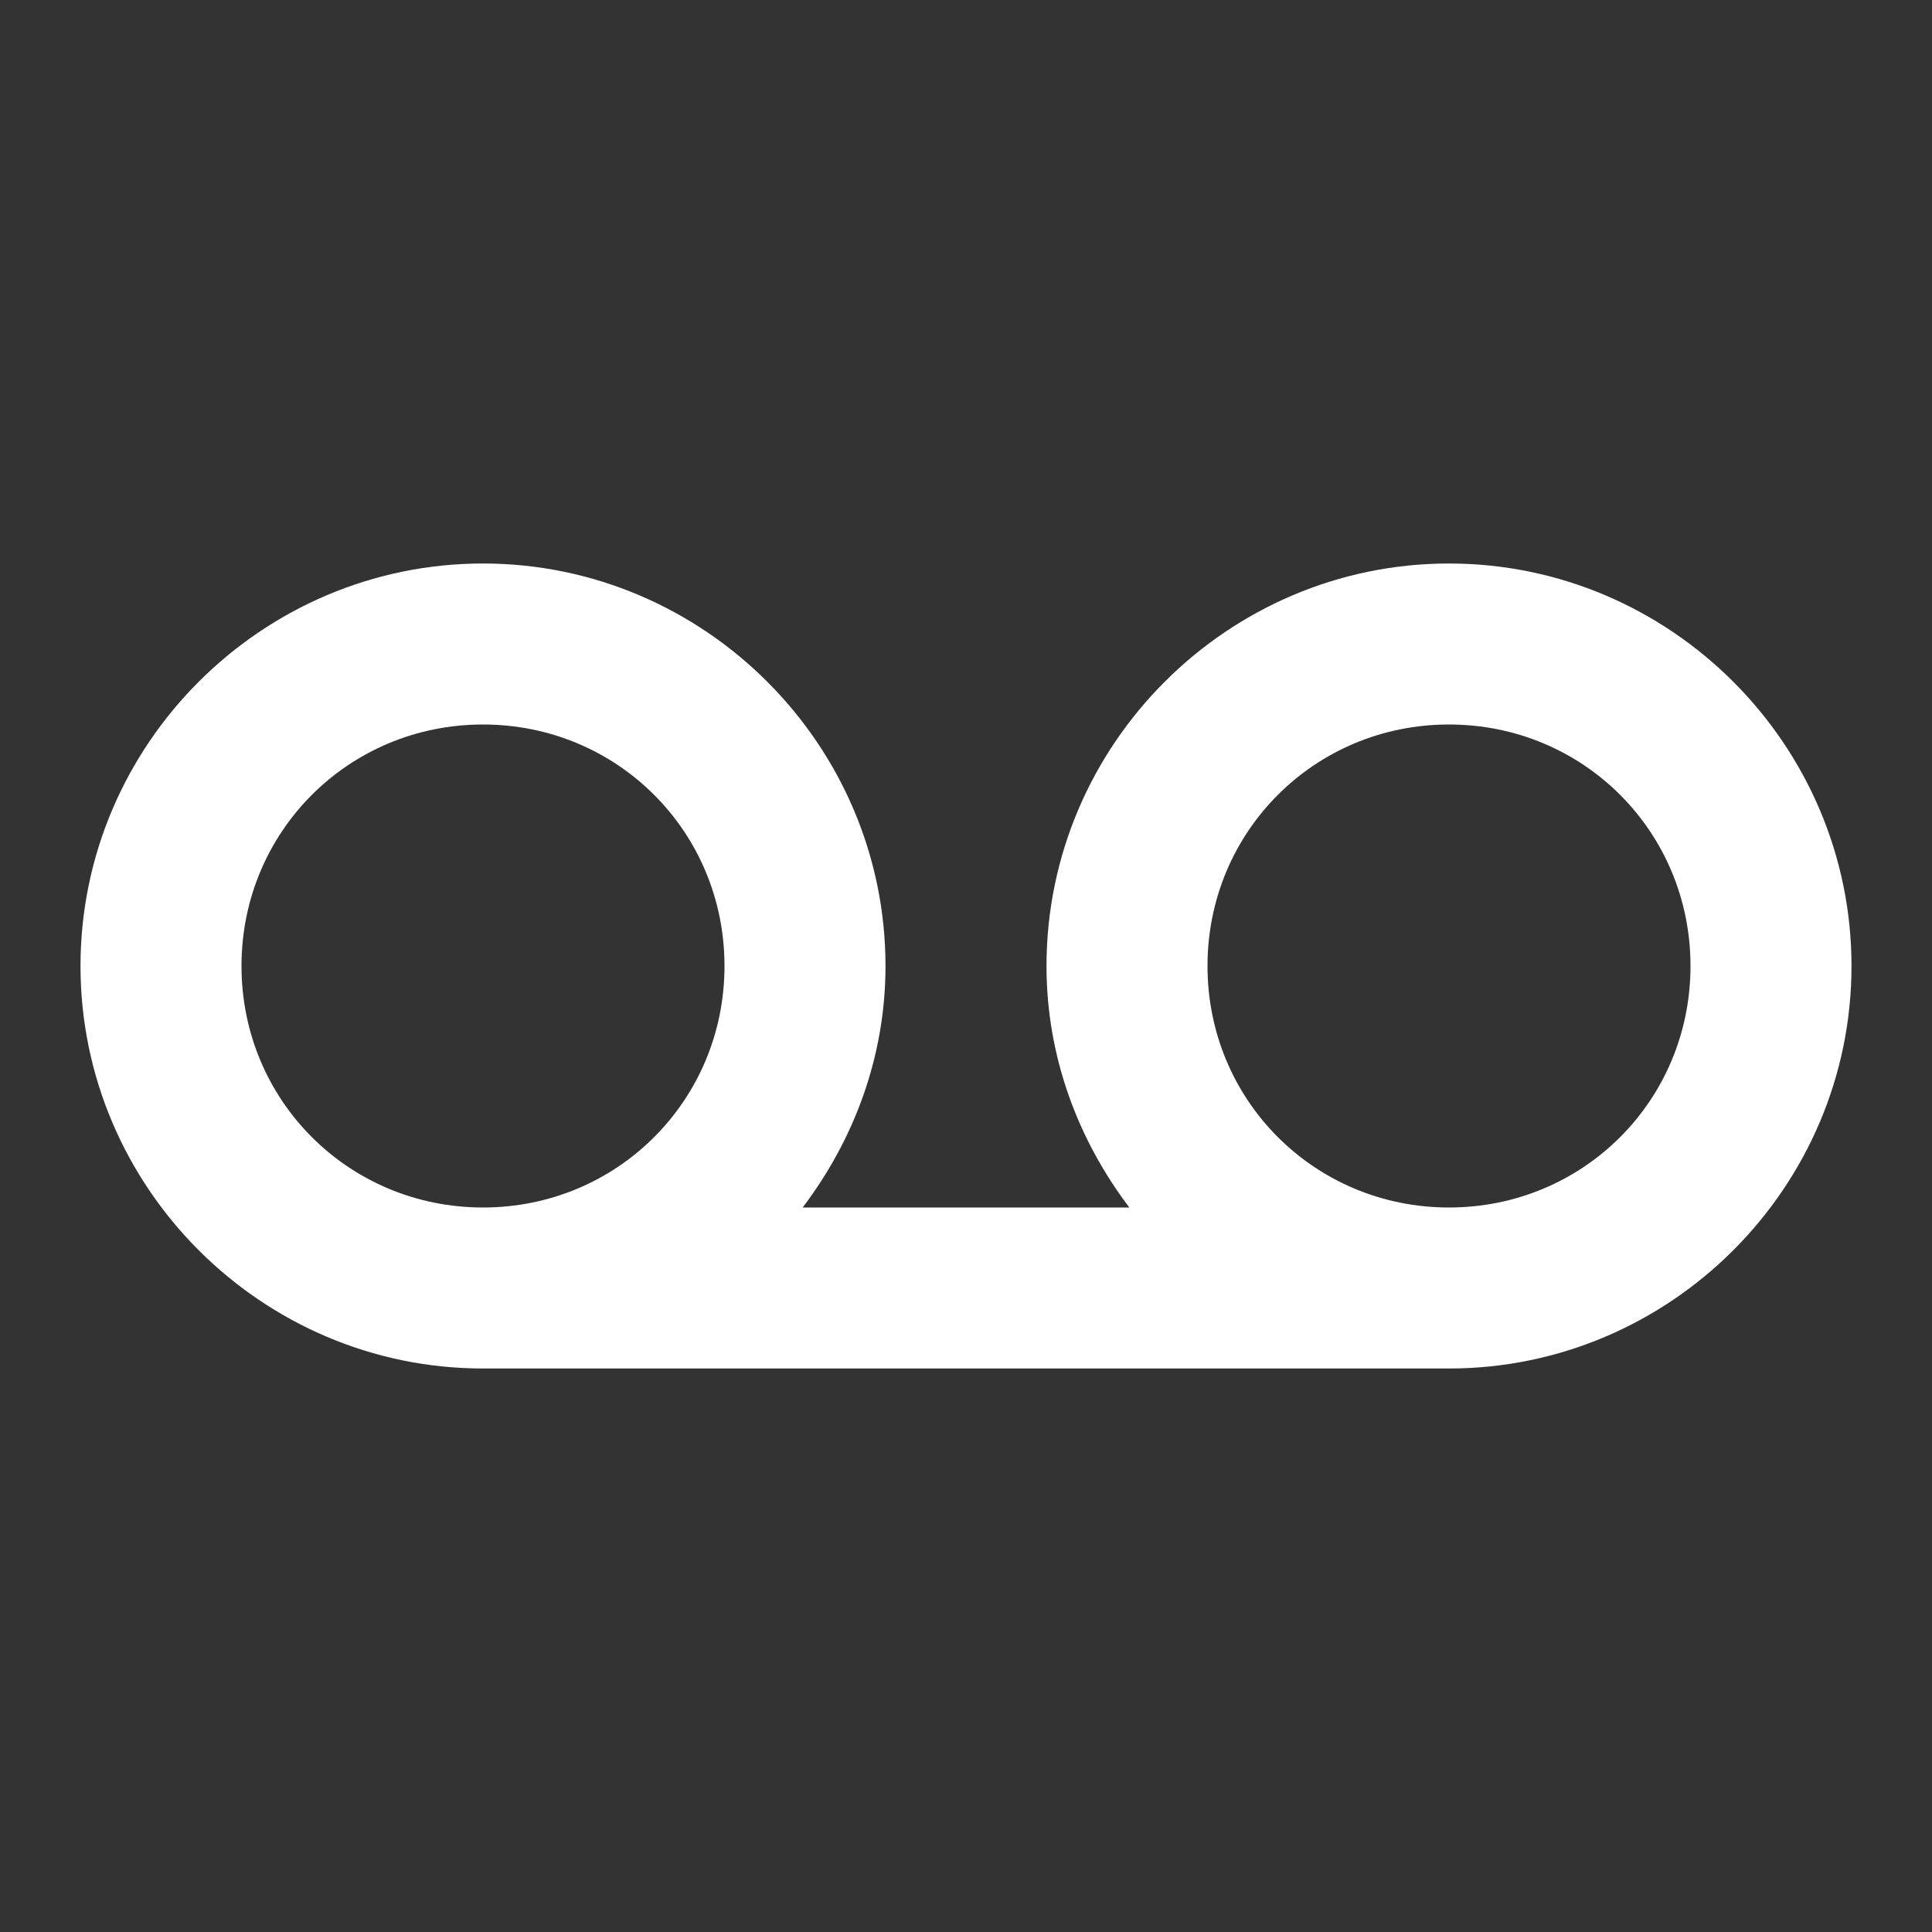 <svg xmlns="http://www.w3.org/2000/svg" viewBox="0 0 24 24">
  <rect x="0" y="0" width="24" height="24" fill="#333333" stroke="none"/>
  <path d="M6 7C3.25 7 1 9.25 1 12C1 14.75 3.25 17 6 17L18 17C20.75 17 23 14.75 23 12C23 9.25 20.75 7 18 7C15.25 7 13 9.25 13 12C13 13.128 13.393 14.161 14.029 15L9.971 15C10.607 14.161 11 13.128 11 12C11 9.25 8.75 7 6 7 z M 6 9C7.669 9 9 10.331 9 12C9 13.669 7.669 15 6 15C4.331 15 3 13.669 3 12C3 10.331 4.331 9 6 9 z M 18 9C19.669 9 21 10.331 21 12C21 13.669 19.669 15 18 15C16.331 15 15 13.669 15 12C15 10.331 16.331 9 18 9 z" fill="#FFFFFF" />
</svg>